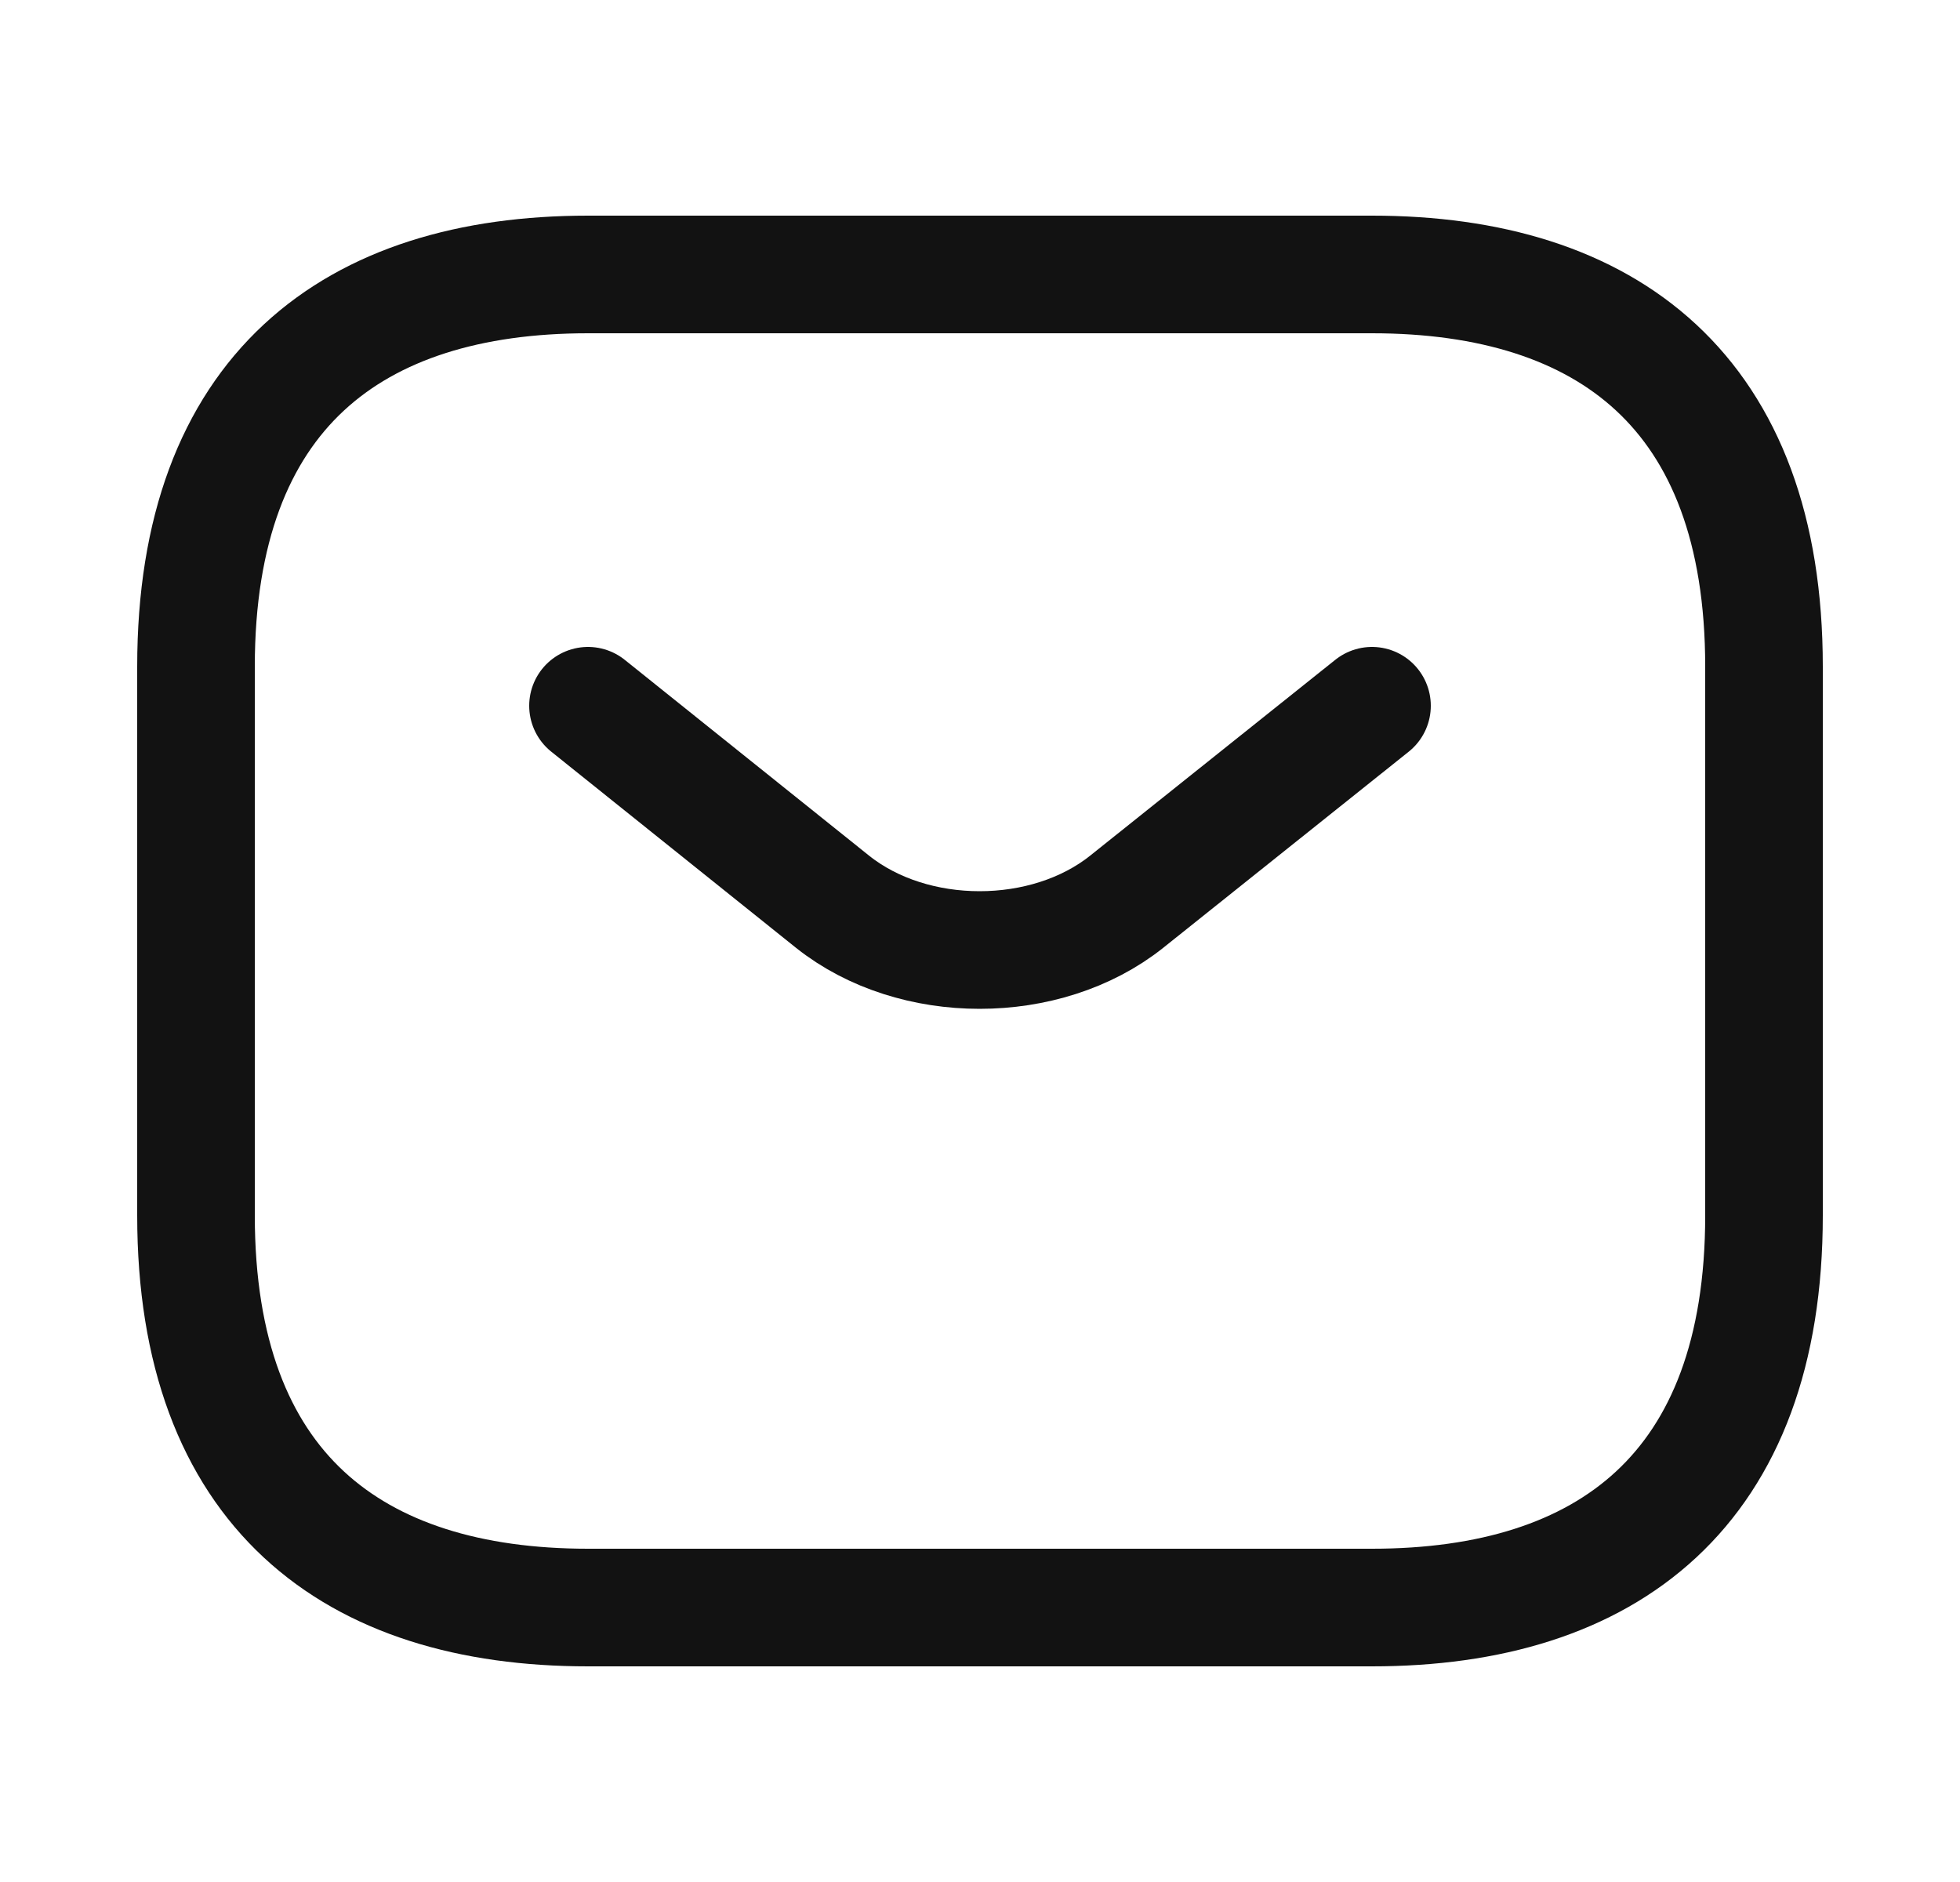 <svg width="25" height="24" viewBox="0 0 25 24" fill="none" xmlns="http://www.w3.org/2000/svg">
    <path d="M17.5 20.5H7.5C4.5 20.5 2.5 19 2.5 15.5V8.5C2.5 5 4.5 3.5 7.5 3.5H17.5C20.5 3.5 22.5 5 22.5 8.5V15.5C22.5 19 20.5 20.5 17.5 20.5Z" stroke="#121212" stroke-width="1.5" stroke-miterlimit="10" stroke-linecap="round" stroke-linejoin="round"/>
    <path d="M17.5 9L14.37 11.5C13.34 12.32 11.65 12.32 10.62 11.5L7.5 9" stroke="#121212" stroke-width="1.5" stroke-miterlimit="10" stroke-linecap="round" stroke-linejoin="round"/>
</svg>
